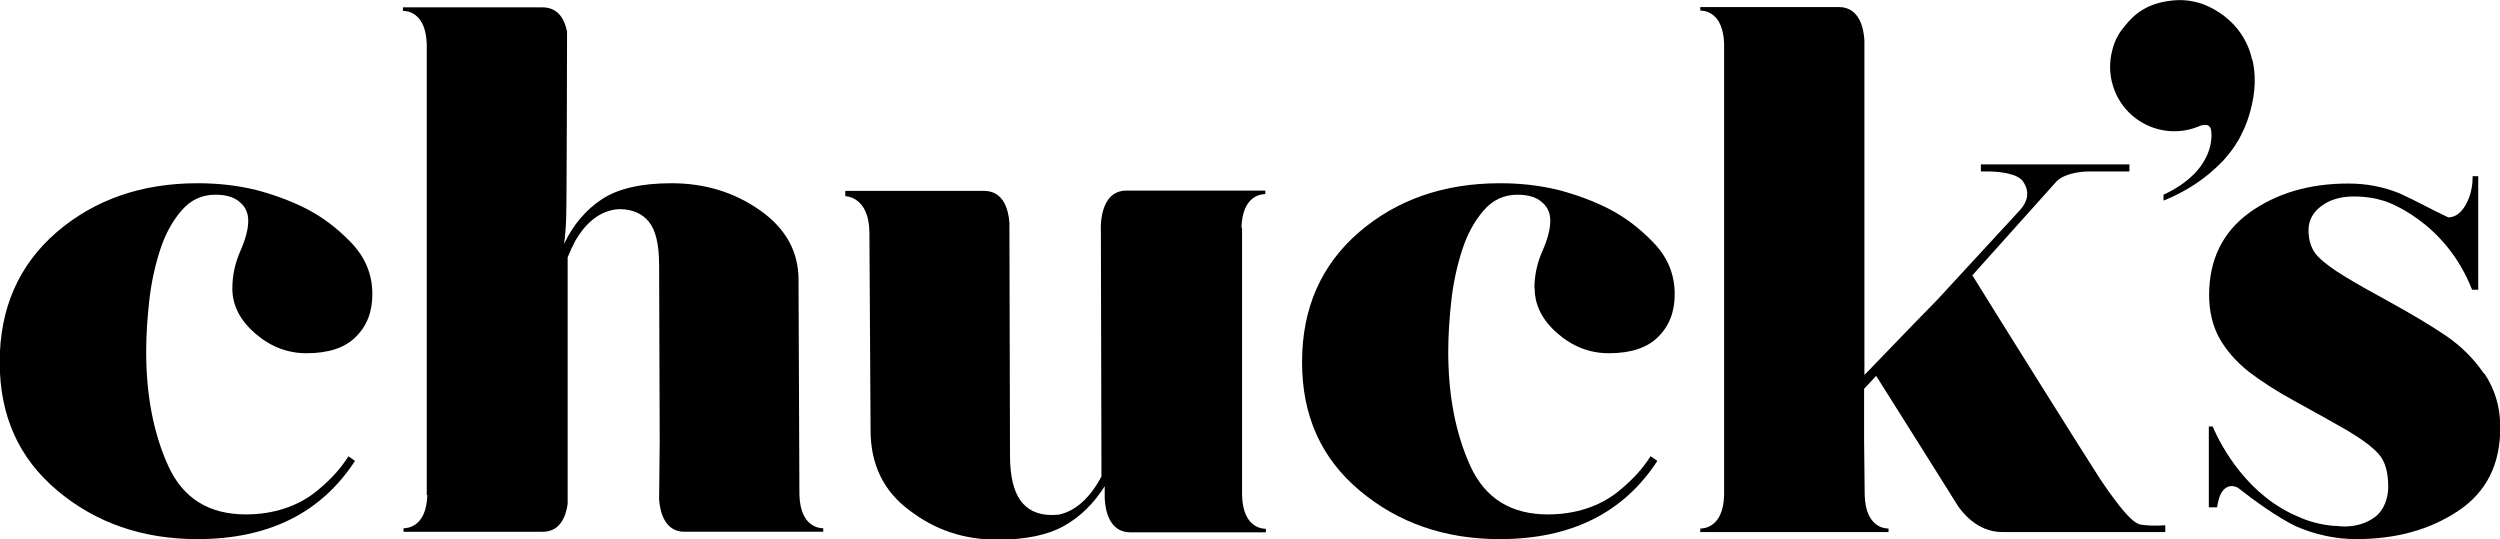 <svg viewBox="0 0 85 18.33" xmlns="http://www.w3.org/2000/svg" data-name="Layer 1" id="Layer_1">
  <path d="M11.85,15.51c-.29.46-.64.82-1.05,1.16-.67.56-1.53.82-2.44.82-1.26,0-2.14-.55-2.64-1.65-.5-1.1-.75-2.4-.75-3.88,0-.57.04-1.16.11-1.78.07-.61.2-1.18.37-1.7.17-.52.41-.96.72-1.32.31-.36.69-.54,1.15-.54.36,0,.64.08.83.25.2.16.29.38.29.64,0,.28-.09.62-.27,1.03-.18.41-.27.83-.27,1.27,0,.57.26,1.08.78,1.53.52.45,1.1.67,1.74.67.74,0,1.3-.18,1.67-.55.38-.37.57-.85.57-1.46,0-.67-.24-1.25-.72-1.75-.48-.5-.99-.88-1.52-1.15-.53-.27-1.1-.48-1.71-.64-.61-.15-1.27-.23-1.99-.23-1.91,0-3.51.56-4.8,1.67-1.28,1.11-1.93,2.58-1.93,4.41s.65,3.27,1.96,4.37c1.31,1.1,2.9,1.65,4.76,1.65,2.42,0,4.21-.89,5.36-2.66l-.23-.16Z"></path>
  <path d="M52.18,9.81c0,.57.26,1.08.78,1.53.52.45,1.1.67,1.74.67.74,0,1.3-.18,1.67-.55.38-.37.57-.85.57-1.46,0-.67-.24-1.25-.72-1.75-.48-.5-.99-.88-1.52-1.15-.53-.27-1.1-.48-1.71-.64-.61-.15-1.27-.23-1.99-.23-1.91,0-3.51.56-4.8,1.67-1.28,1.11-1.93,2.58-1.93,4.41s.65,3.27,1.96,4.37c1.31,1.1,2.9,1.65,4.76,1.65,2.42,0,4.21-.89,5.36-2.66l-.23-.16c-.29.46-.64.82-1.05,1.16-.67.56-1.53.82-2.44.82-1.26,0-2.14-.55-2.64-1.65-.5-1.1-.75-2.4-.75-3.88,0-.57.04-1.16.11-1.78.07-.61.2-1.18.37-1.7.17-.52.41-.96.72-1.32.31-.36.69-.54,1.15-.54.36,0,.64.08.83.25.2.16.29.38.29.64,0,.28-.09.62-.27,1.03-.18.41-.27.83-.27,1.27Z"></path>
  <path d="M72.71,17.81c-.21-.06-.58-.5-.92-.97-.12-.16-.24-.34-.39-.56-.38-.58-3.54-5.62-4.34-6.92l2.86-3.19h0c.27-.27.77-.33,1.07-.34h1.41v-.24h-5.05v.24h.3c.36.01.96.07,1.14.35.22.33.16.65-.09.94l-2.83,3.07c-.22.23-.81.83-.81.83-.56.58-1.12,1.16-1.67,1.73,0-3.85,0-11.25,0-11.37-.02-.38-.15-1.14-.87-1.14-.03,0-4.71,0-4.71,0v.12c.13,0,.78.04.81,1.14v15.33c-.03,1.1-.68,1.14-.81,1.14v.12h6.4v-.12c-.13,0-.78-.04-.81-1.14l-.02-1.8h0s0-.71,0-1.81l.41-.44c.36.56,2.76,4.39,2.76,4.39.12.19.65.92,1.52.92h5.55v-.23c-.29.02-.66.02-.91-.04Z"></path>
  <path d="M42.21,7.74c.03-1.1.68-1.14.81-1.14v-.12h-4.72s0,0,0,0c-.96,0-.87,1.36-.87,1.36v-.02s.02,8.38.02,8.38c-.5.94-1.07,1.22-1.46,1.3-.08,0-.16.01-.24.01-.47,0-.82-.17-1.06-.5-.23-.33-.35-.84-.35-1.51l-.02-7.93c-.03-.4-.18-1.08-.86-1.08,0,0,0,0,0,0h-4.72v.18s.82,0,.82,1.26h0c0,.08.04,6.7.04,6.7,0,1.16.44,2.07,1.32,2.72.87.67,1.86,1,2.99,1,.96,0,1.72-.16,2.27-.47.55-.31,1.01-.76,1.38-1.35v.39c.01.37.13,1.18.87,1.18h4.61v-.12c-.13,0-.78-.04-.81-1.14V7.74Z"></path>
  <path d="M14.53,16.82c-.03,1.1-.68,1.14-.81,1.14v.12h4.73c.61,0,.79-.54.85-.94,0-.14,0-8.39,0-8.39.08-.2.17-.39.27-.58.27-.46.74-1.02,1.48-1.06.45,0,.79.15,1.02.44.23.29.34.78.34,1.47l.02,6s-.02,1.71-.02,1.97c.03.39.18,1.09.86,1.09h4.72v-.12c-.13,0-.78-.04-.81-1.14l-.03-7.31c0-.96-.44-1.75-1.31-2.36-.87-.61-1.87-.92-3.01-.92-1.02,0-1.81.18-2.36.54-.55.36-.98.87-1.29,1.52.03-.23.06-.53.07-.89.02-.37.03-6.32.03-6.32-.07-.38-.28-.83-.83-.83-.03,0-4.75,0-4.75,0v.12c.13,0,.78.04.81,1.14h0s0,15.33,0,15.33Z"></path>
  <path d="M84.46,12.71c-.36-.53-.81-.97-1.35-1.33-.54-.36-1.15-.72-1.82-1.09-.68-.37-1.21-.67-1.6-.91-.39-.24-.69-.46-.89-.67-.2-.21-.31-.51-.31-.88,0-.33.14-.6.43-.82.29-.22.66-.33,1.11-.33.4,0,.75.06,1.06.16,0,0,2.04.65,2.96,3.01h.21v-3.86h-.19c0,.38-.08.7-.24.98-.16.28-.36.42-.59.42-.56-.26-1.03-.53-1.64-.81-.56-.23-1.14-.34-1.76-.34-1.32,0-2.44.33-3.36.99-.91.66-1.37,1.6-1.37,2.8,0,.56.12,1.05.35,1.47.24.42.57.8,1,1.14.43.33.97.68,1.62,1.03.64.35,1.21.67,1.7.95.49.29.85.55,1.08.8.23.25.34.62.34,1.13,0,.39-.15.8-.44,1.02-.29.22-.65.33-1.05.33-.1,0-.19-.01-.28-.02h-.08c-.44-.04-.83-.14-1.18-.3-1.74-.71-2.64-2.38-2.94-3.08h-.13v2.75h.28c.03-.2.08-.38.14-.48.2-.35.5-.24.59-.17.56.44,1.28.96,1.94,1.29.67.29,1.36.44,2.06.44,1.36,0,2.51-.32,3.47-.96.96-.64,1.43-1.58,1.43-2.84,0-.69-.18-1.29-.54-1.83Z"></path>
  <path d="M76.57,2.03c-.03-.14-.08-.34-.2-.58-.43-.88-1.26-1.25-1.59-1.35-.24-.07-.48-.09-.48-.09-.14-.01-.26-.01-.36,0-.88.07-1.35.43-1.71.89h0c-.06.08-.13.16-.19.26-.12.2-.19.4-.23.58-.17.67-.01,1.4.45,1.95.61.72,1.62.97,2.49.61,0,0,.35-.17.42.09.05.2.15,1.41-1.61,2.23v.2c.45-.18,1.02-.47,1.56-.92,0,0,0,0,0,0,.02-.02.05-.04.08-.07,0,0,0,0,.01-.01.08-.07.15-.13.23-.21.05-.05.1-.1.16-.16,0,0,0,0,0,0,0,0,0,0,0,0,.16-.18.35-.41.52-.71.07-.13.26-.47.39-.96.09-.34.25-.99.07-1.76Z"></path>
</svg>